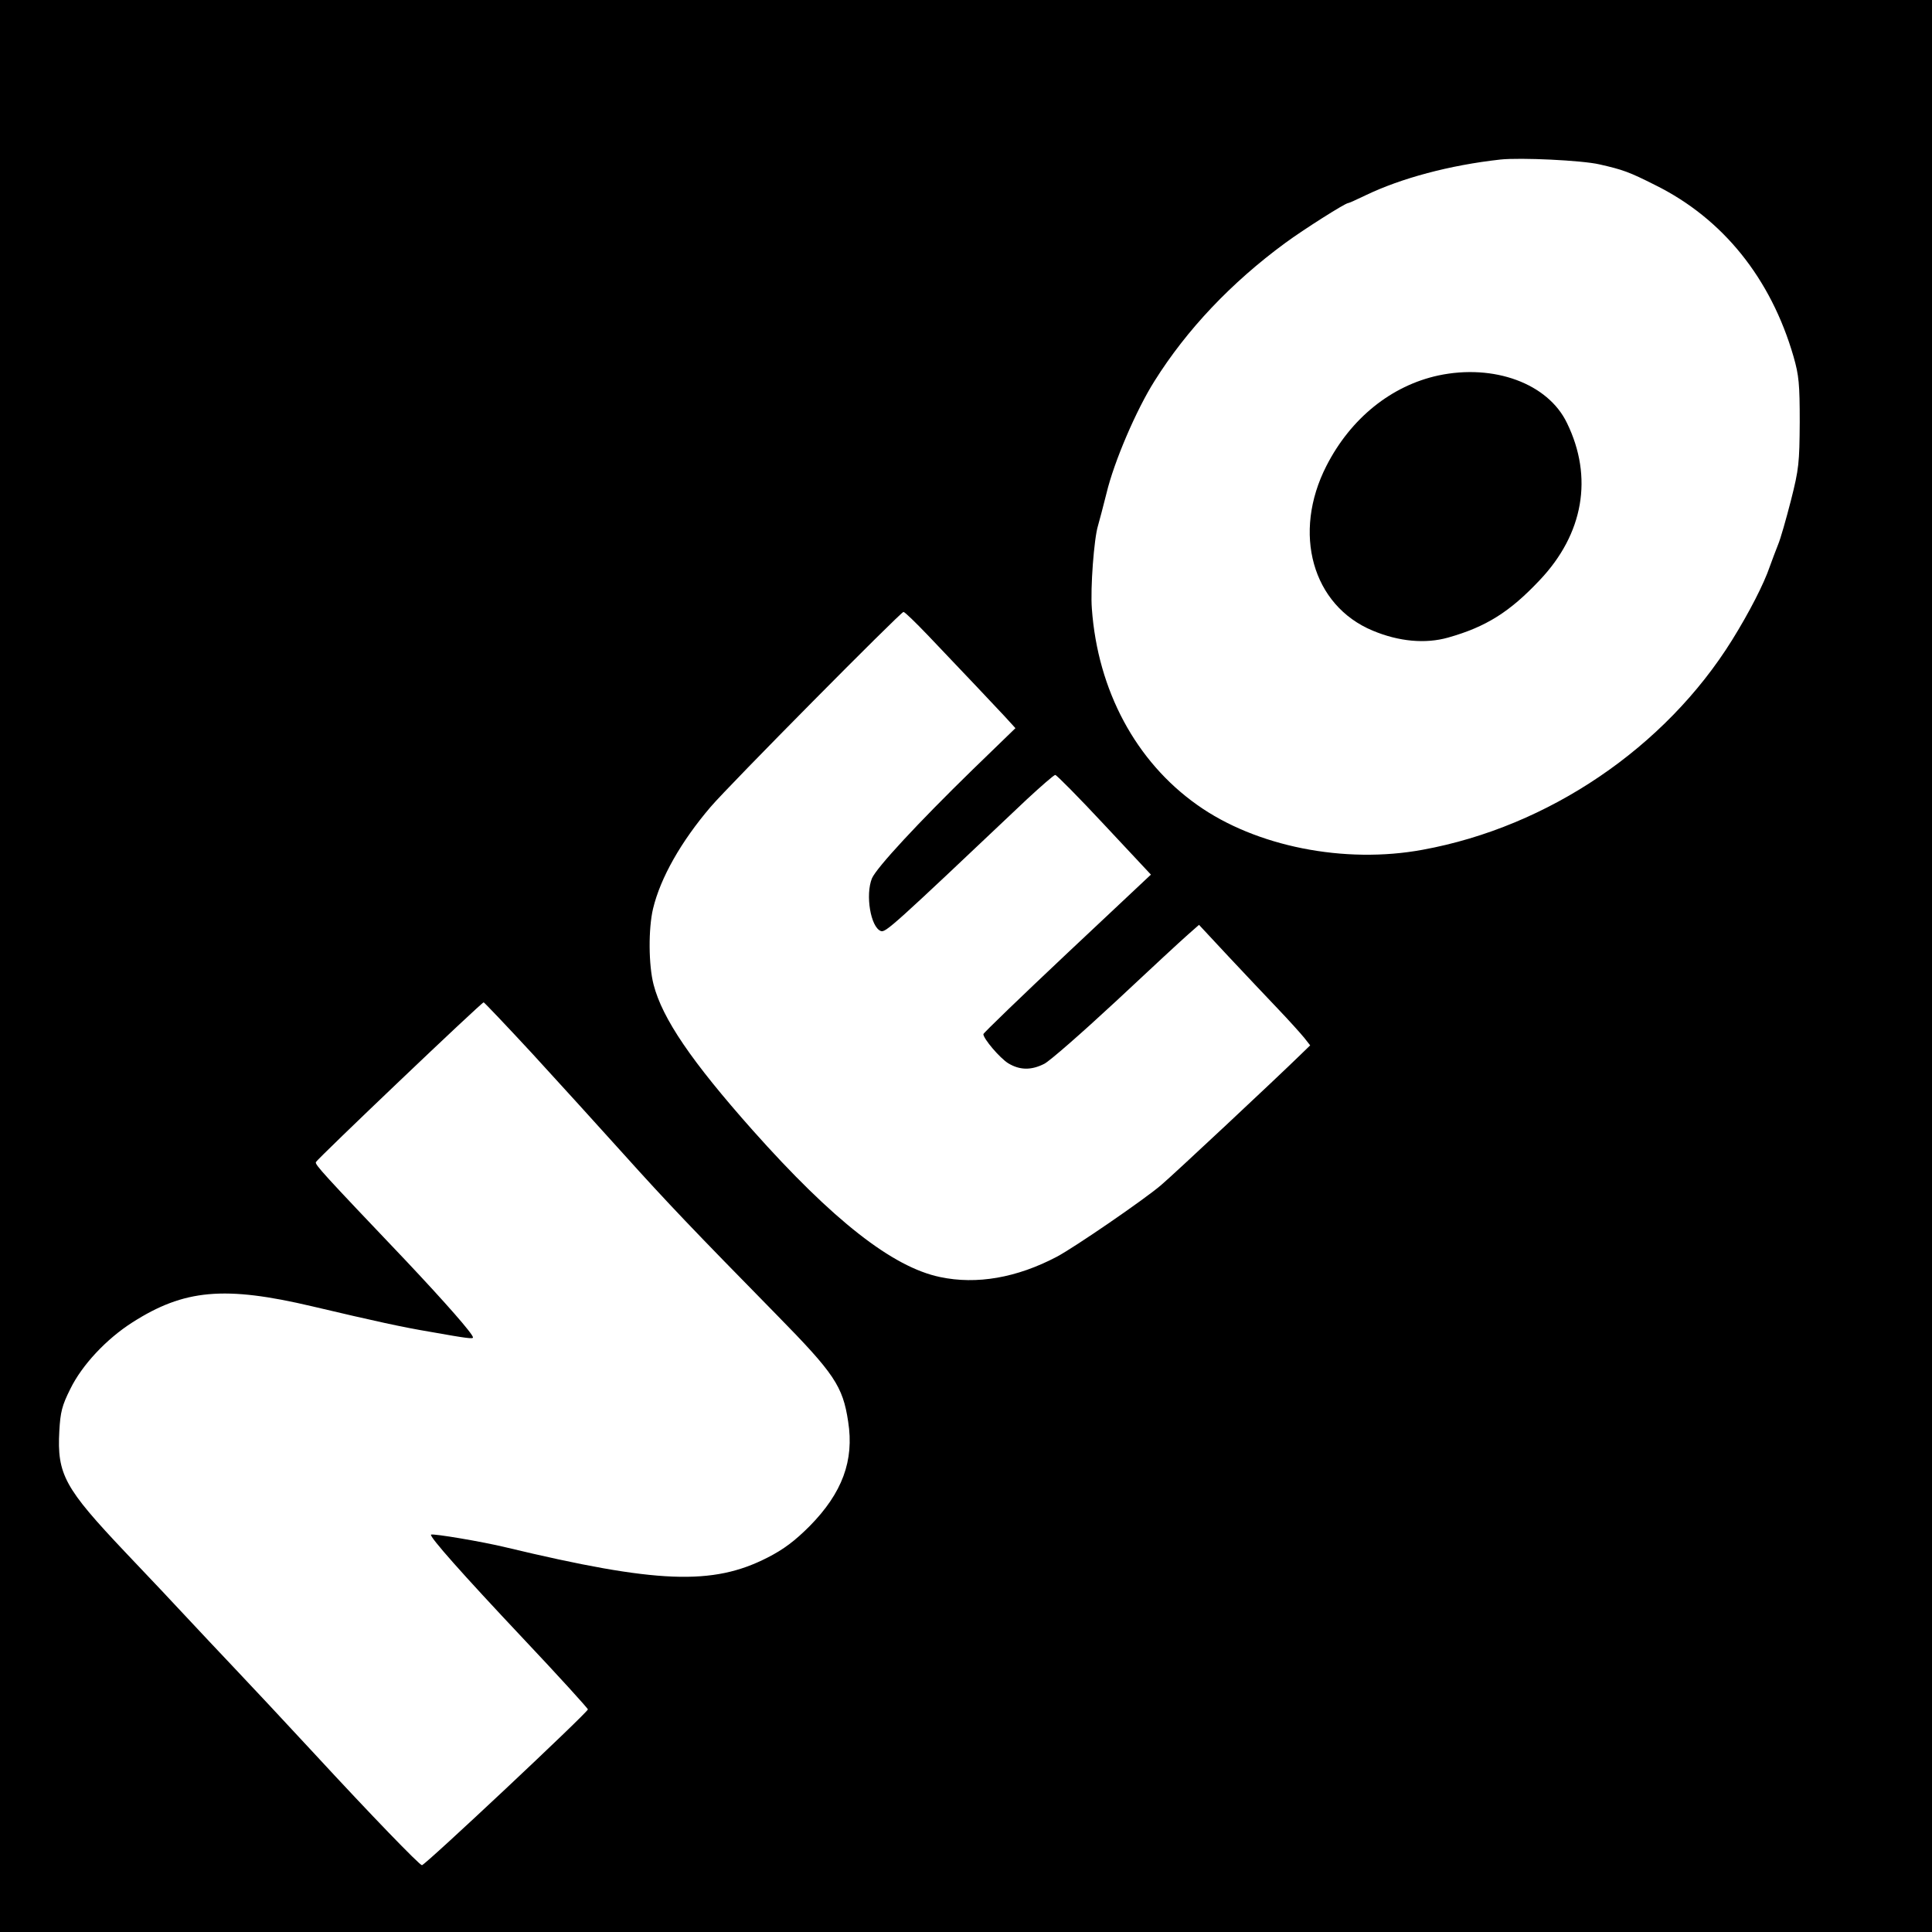 <?xml version="1.0" standalone="no"?>
<!DOCTYPE svg PUBLIC "-//W3C//DTD SVG 20010904//EN"
 "http://www.w3.org/TR/2001/REC-SVG-20010904/DTD/svg10.dtd">
<svg version="1.0" xmlns="http://www.w3.org/2000/svg"
 width="723pt" height="723pt" viewBox="0 0 723 723"
 preserveAspectRatio="xMidYMid meet">
<g transform="translate(0,723) scale(0.1,-0.1)"
fill="#000000" stroke="none">
<path d="M0 3615 l0 -3615 3615 0 3615 0 0 3615 0 3615 -3615 0 -3615 0 0
-3615z m5985 3000 c88 -20 111 -28 210 -78 252 -125 432 -348 517 -642 20 -70
23 -102 23 -245 -1 -152 -3 -175 -33 -293 -18 -70 -39 -144 -48 -165 -8 -20
-22 -57 -31 -82 -22 -65 -77 -172 -141 -275 -250 -402 -687 -699 -1158 -785
-292 -54 -625 12 -844 168 -229 162 -372 428 -394 734 -6 76 8 263 23 311 5
18 20 73 32 122 28 117 111 311 180 420 120 191 286 367 489 516 68 50 224
149 235 149 3 0 32 13 65 29 133 64 315 113 505 134 75 8 305 -3 370 -18z
m-2513 -1762 c144 -151 244 -257 287 -303 l41 -45 -160 -155 c-204 -199 -359
-366 -377 -407 -25 -62 -5 -182 33 -197 18 -7 42 15 546 492 54 50 102 92 107
92 5 0 88 -84 184 -187 l174 -186 -314 -295 c-172 -162 -313 -298 -313 -302 0
-17 61 -89 93 -109 43 -26 86 -27 135 -2 20 10 140 115 266 232 126 118 248
231 271 251 l42 37 109 -117 c60 -64 144 -153 186 -197 42 -44 86 -93 99 -109
l22 -28 -34 -33 c-91 -89 -480 -453 -524 -490 -63 -54 -324 -233 -390 -268
-150 -79 -300 -105 -437 -76 -178 37 -402 213 -701 549 -230 259 -338 418
-371 545 -19 72 -20 210 -2 285 28 116 105 251 215 380 69 81 712 730 722 730
5 0 45 -39 91 -87z m-1479 -1567 c97 -106 250 -274 338 -372 170 -189 264
-287 575 -604 216 -220 248 -267 268 -400 23 -146 -22 -267 -144 -391 -55 -55
-97 -87 -158 -118 -205 -105 -413 -97 -977 38 -90 22 -276 53 -282 48 -7 -7
117 -147 345 -389 133 -141 242 -261 242 -265 0 -11 -609 -583 -621 -583 -9 0
-189 186 -405 420 -109 118 -244 262 -299 320 -55 58 -133 141 -174 185 -41
44 -145 155 -232 246 -227 240 -256 291 -247 454 4 71 10 95 41 157 44 90 135
187 232 249 194 124 345 138 675 60 233 -55 338 -78 440 -95 140 -25 160 -27
160 -21 0 13 -104 131 -249 285 -316 332 -342 361 -339 371 4 11 620 598 628
598 3 -1 85 -87 183 -193z"/>
<path d="M5383 5825 c-176 -38 -328 -160 -419 -338 -129 -252 -53 -523 173
-617 98 -41 197 -50 282 -26 142 40 231 96 343 215 164 173 201 385 102 588
-71 148 -273 222 -481 178z"/>
</g>
</svg>
